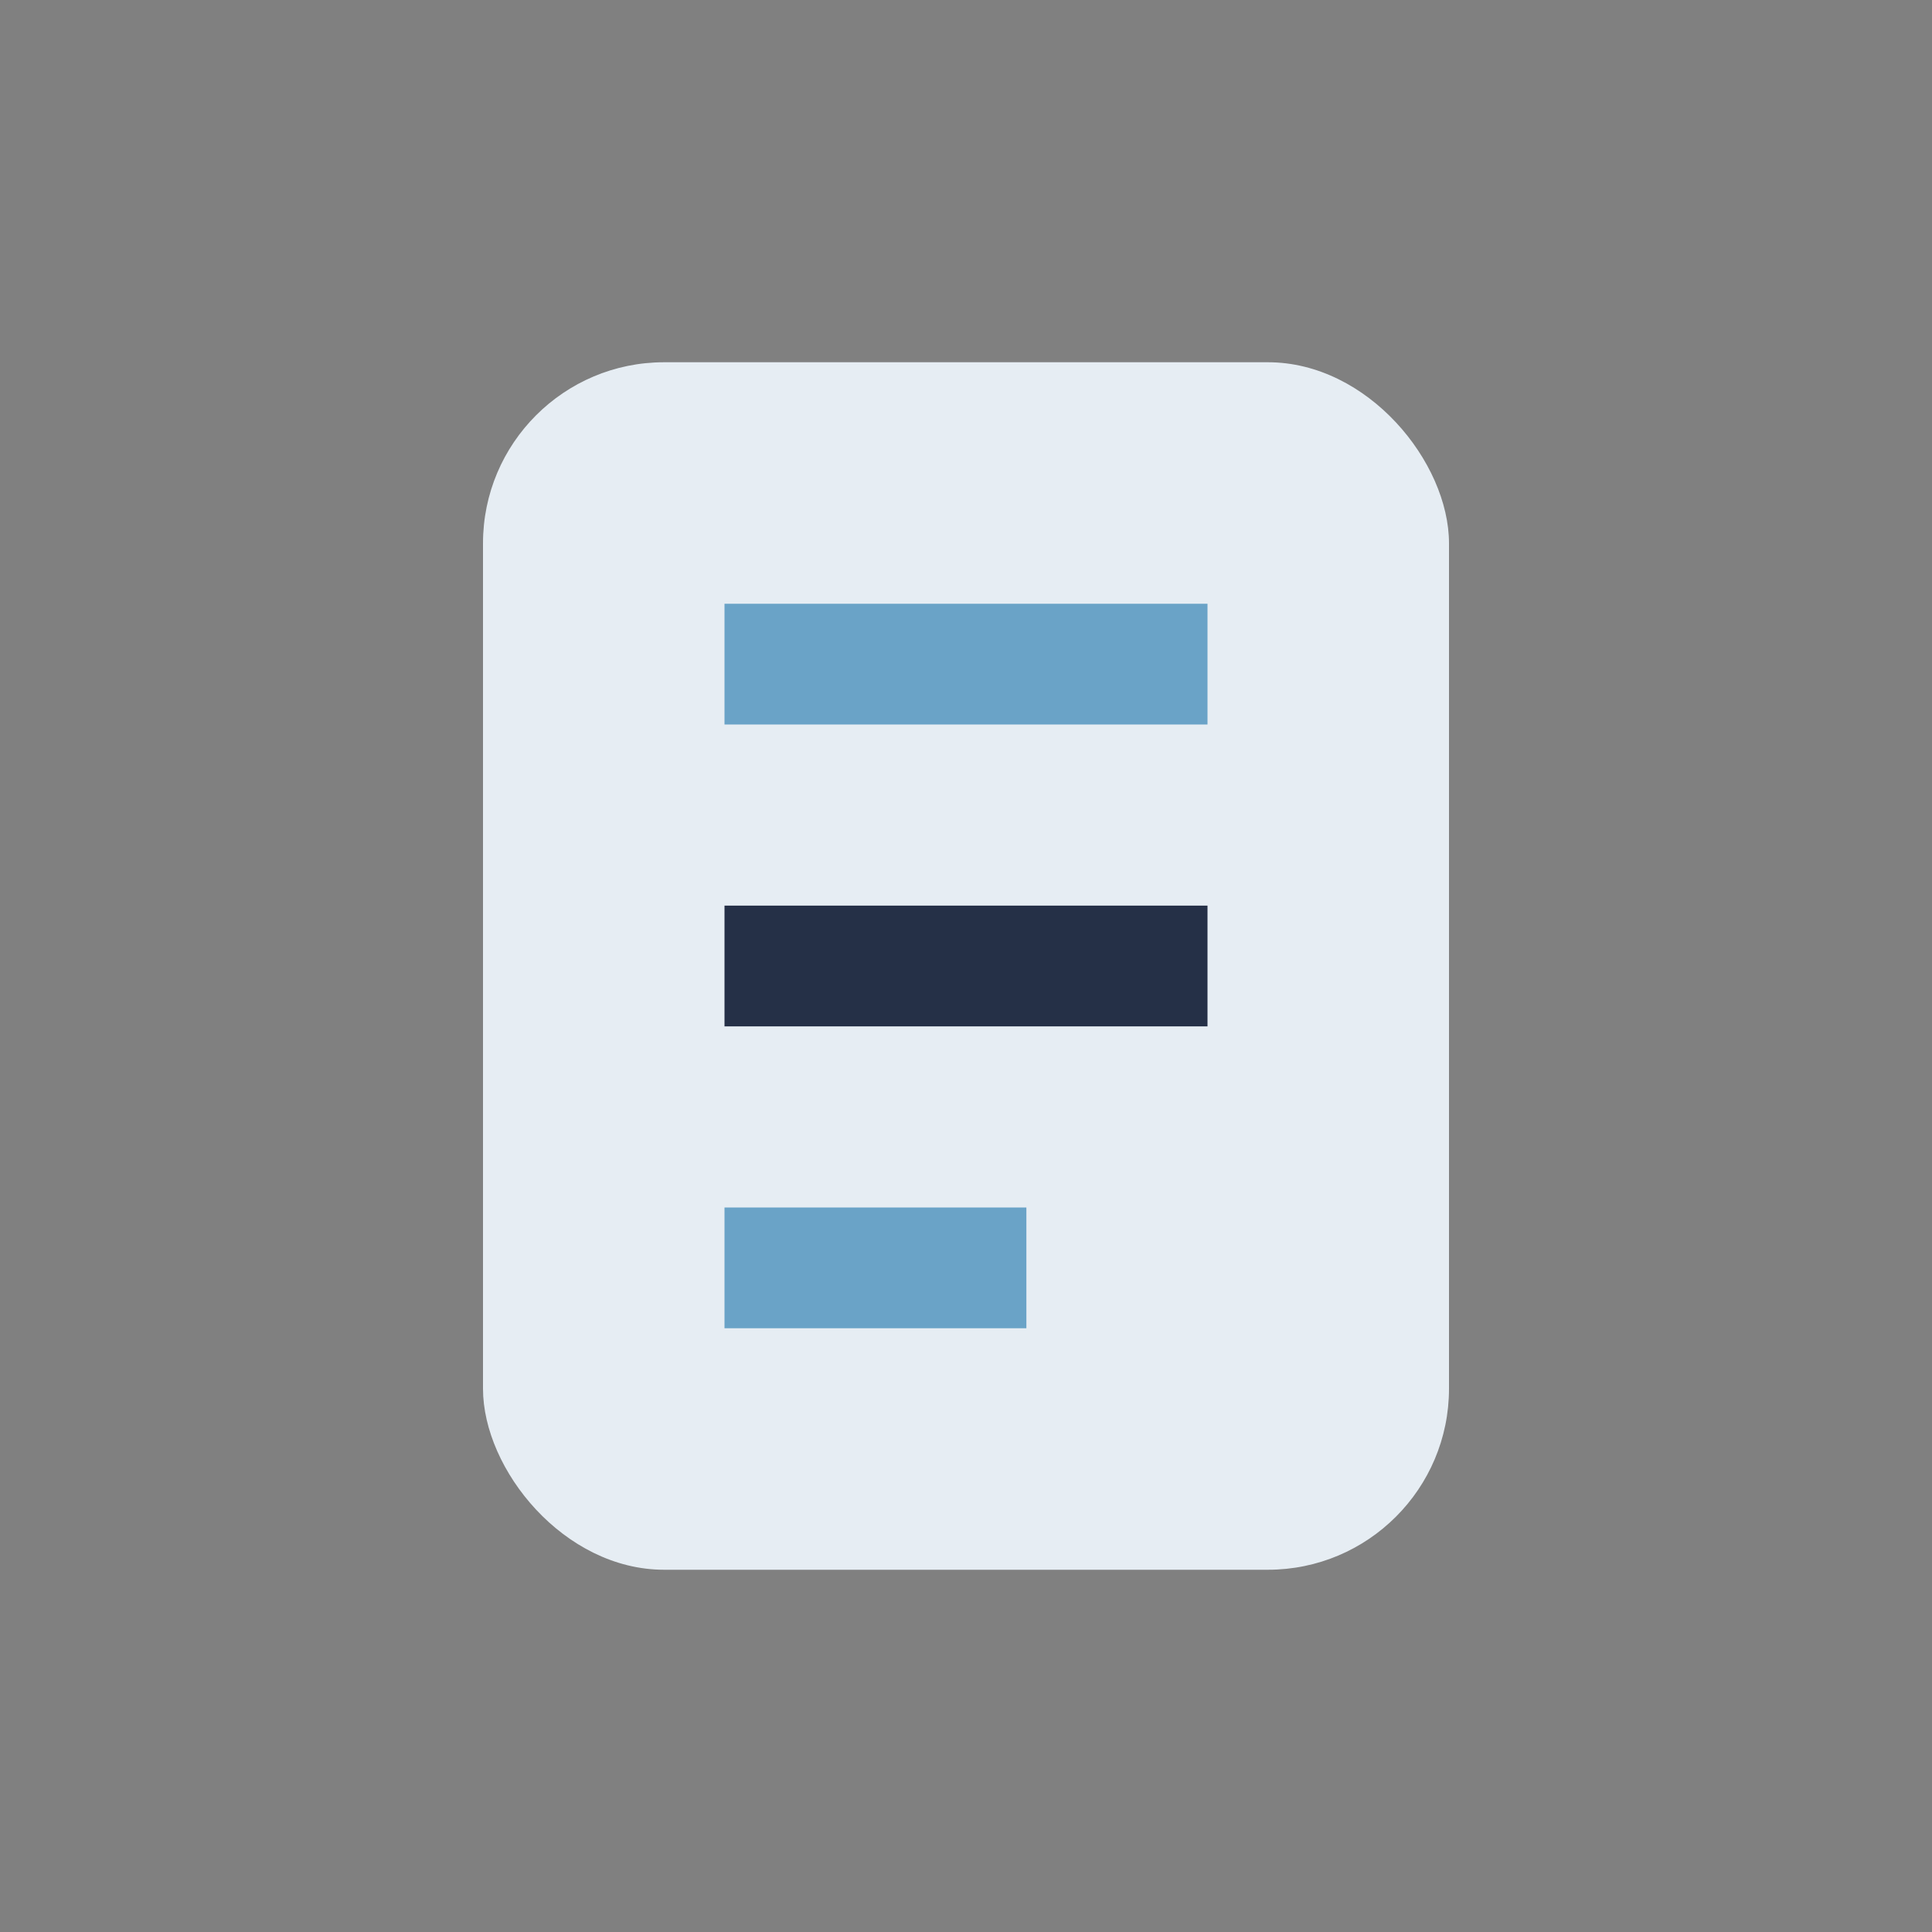 <?xml version="1.0" encoding="UTF-8"?>
<svg xmlns="http://www.w3.org/2000/svg" width="32" height="32" viewBox="0 0 32 32"><rect x="0" y="0" width="32" height="32" fill="#808080" stroke="none"/><rect x="8" y="6" width="16" height="20" rx="3" fill="#E6EDF3"/><rect x="12" y="10" width="8" height="2" fill="#6AA3C7"/><rect x="12" y="15" width="8" height="2" fill="#253047"/><rect x="12" y="20" width="5" height="2" fill="#6AA3C7"/></svg>